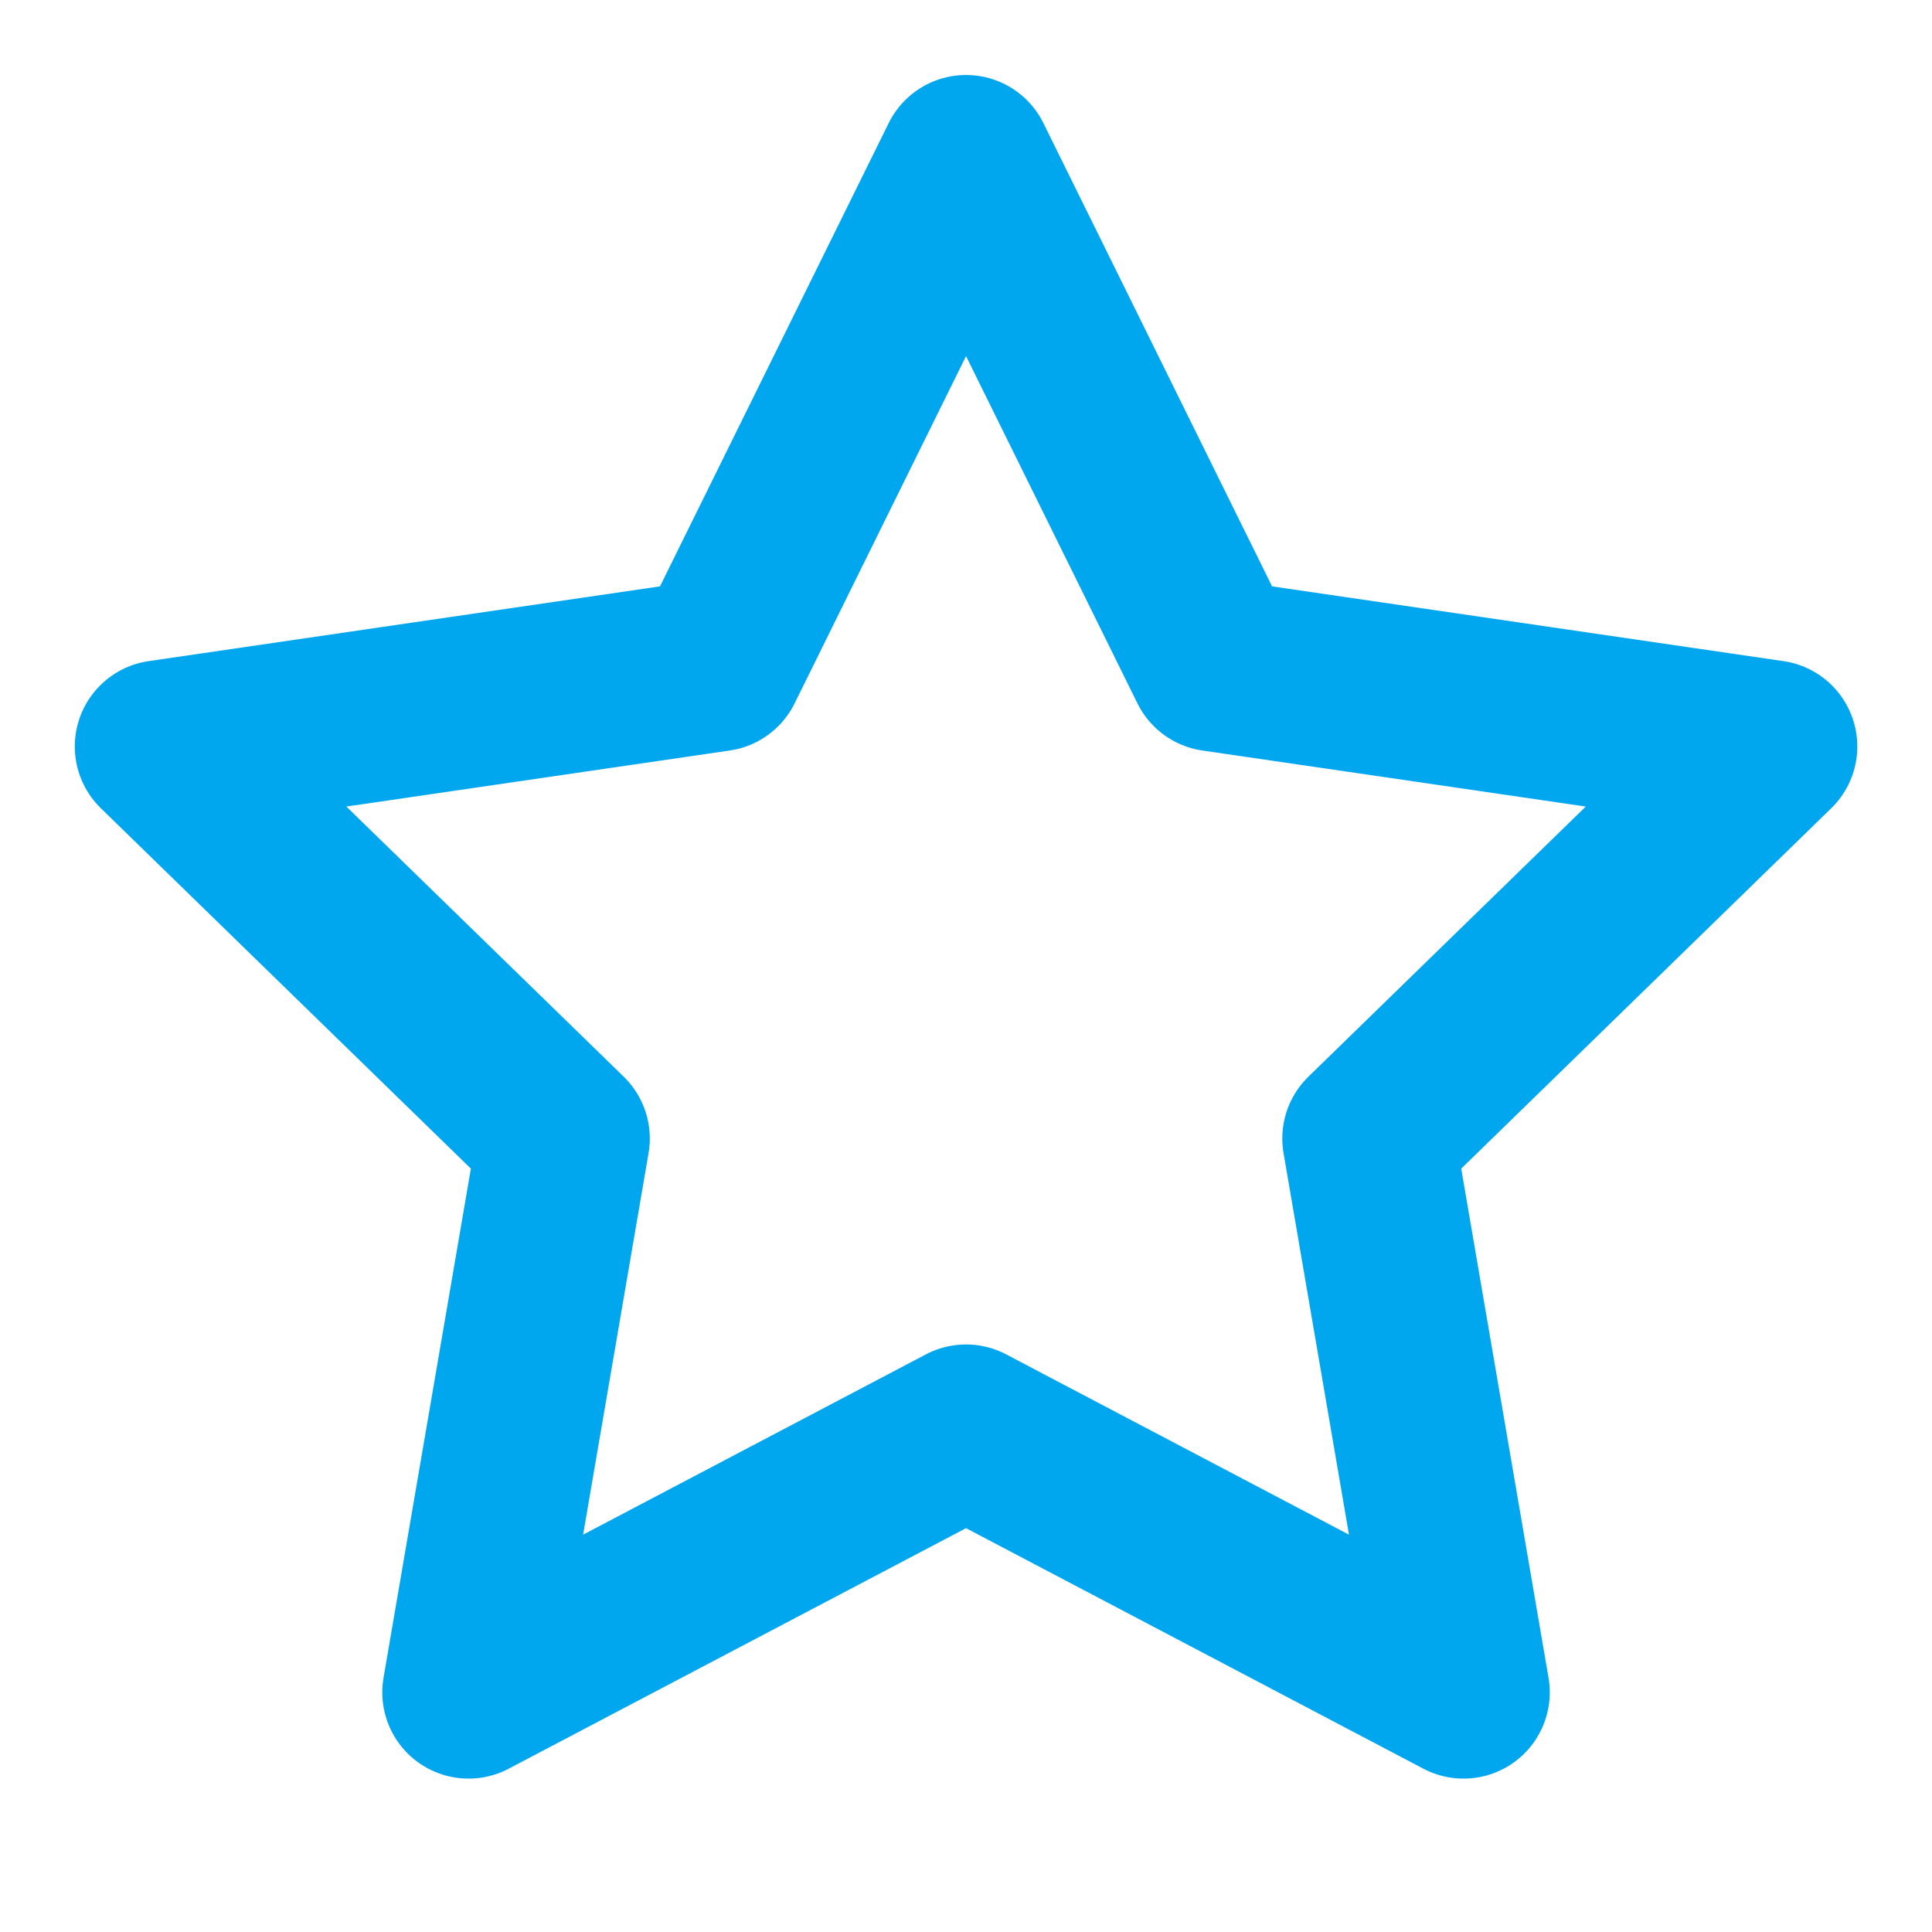 <?xml version="1.0" encoding="UTF-8"?> <svg xmlns="http://www.w3.org/2000/svg" width="56" height="56" viewBox="0 0 56 56" fill="none"><path d="M28.001 4.674L35.211 19.28L51.335 21.637L39.668 33L42.421 49.054L28.001 41.47L13.581 49.054L16.335 33L4.668 21.637L20.791 19.28L28.001 4.674Z" stroke="#00A6EE" stroke-width="5" stroke-linecap="round" stroke-linejoin="round"></path></svg> 